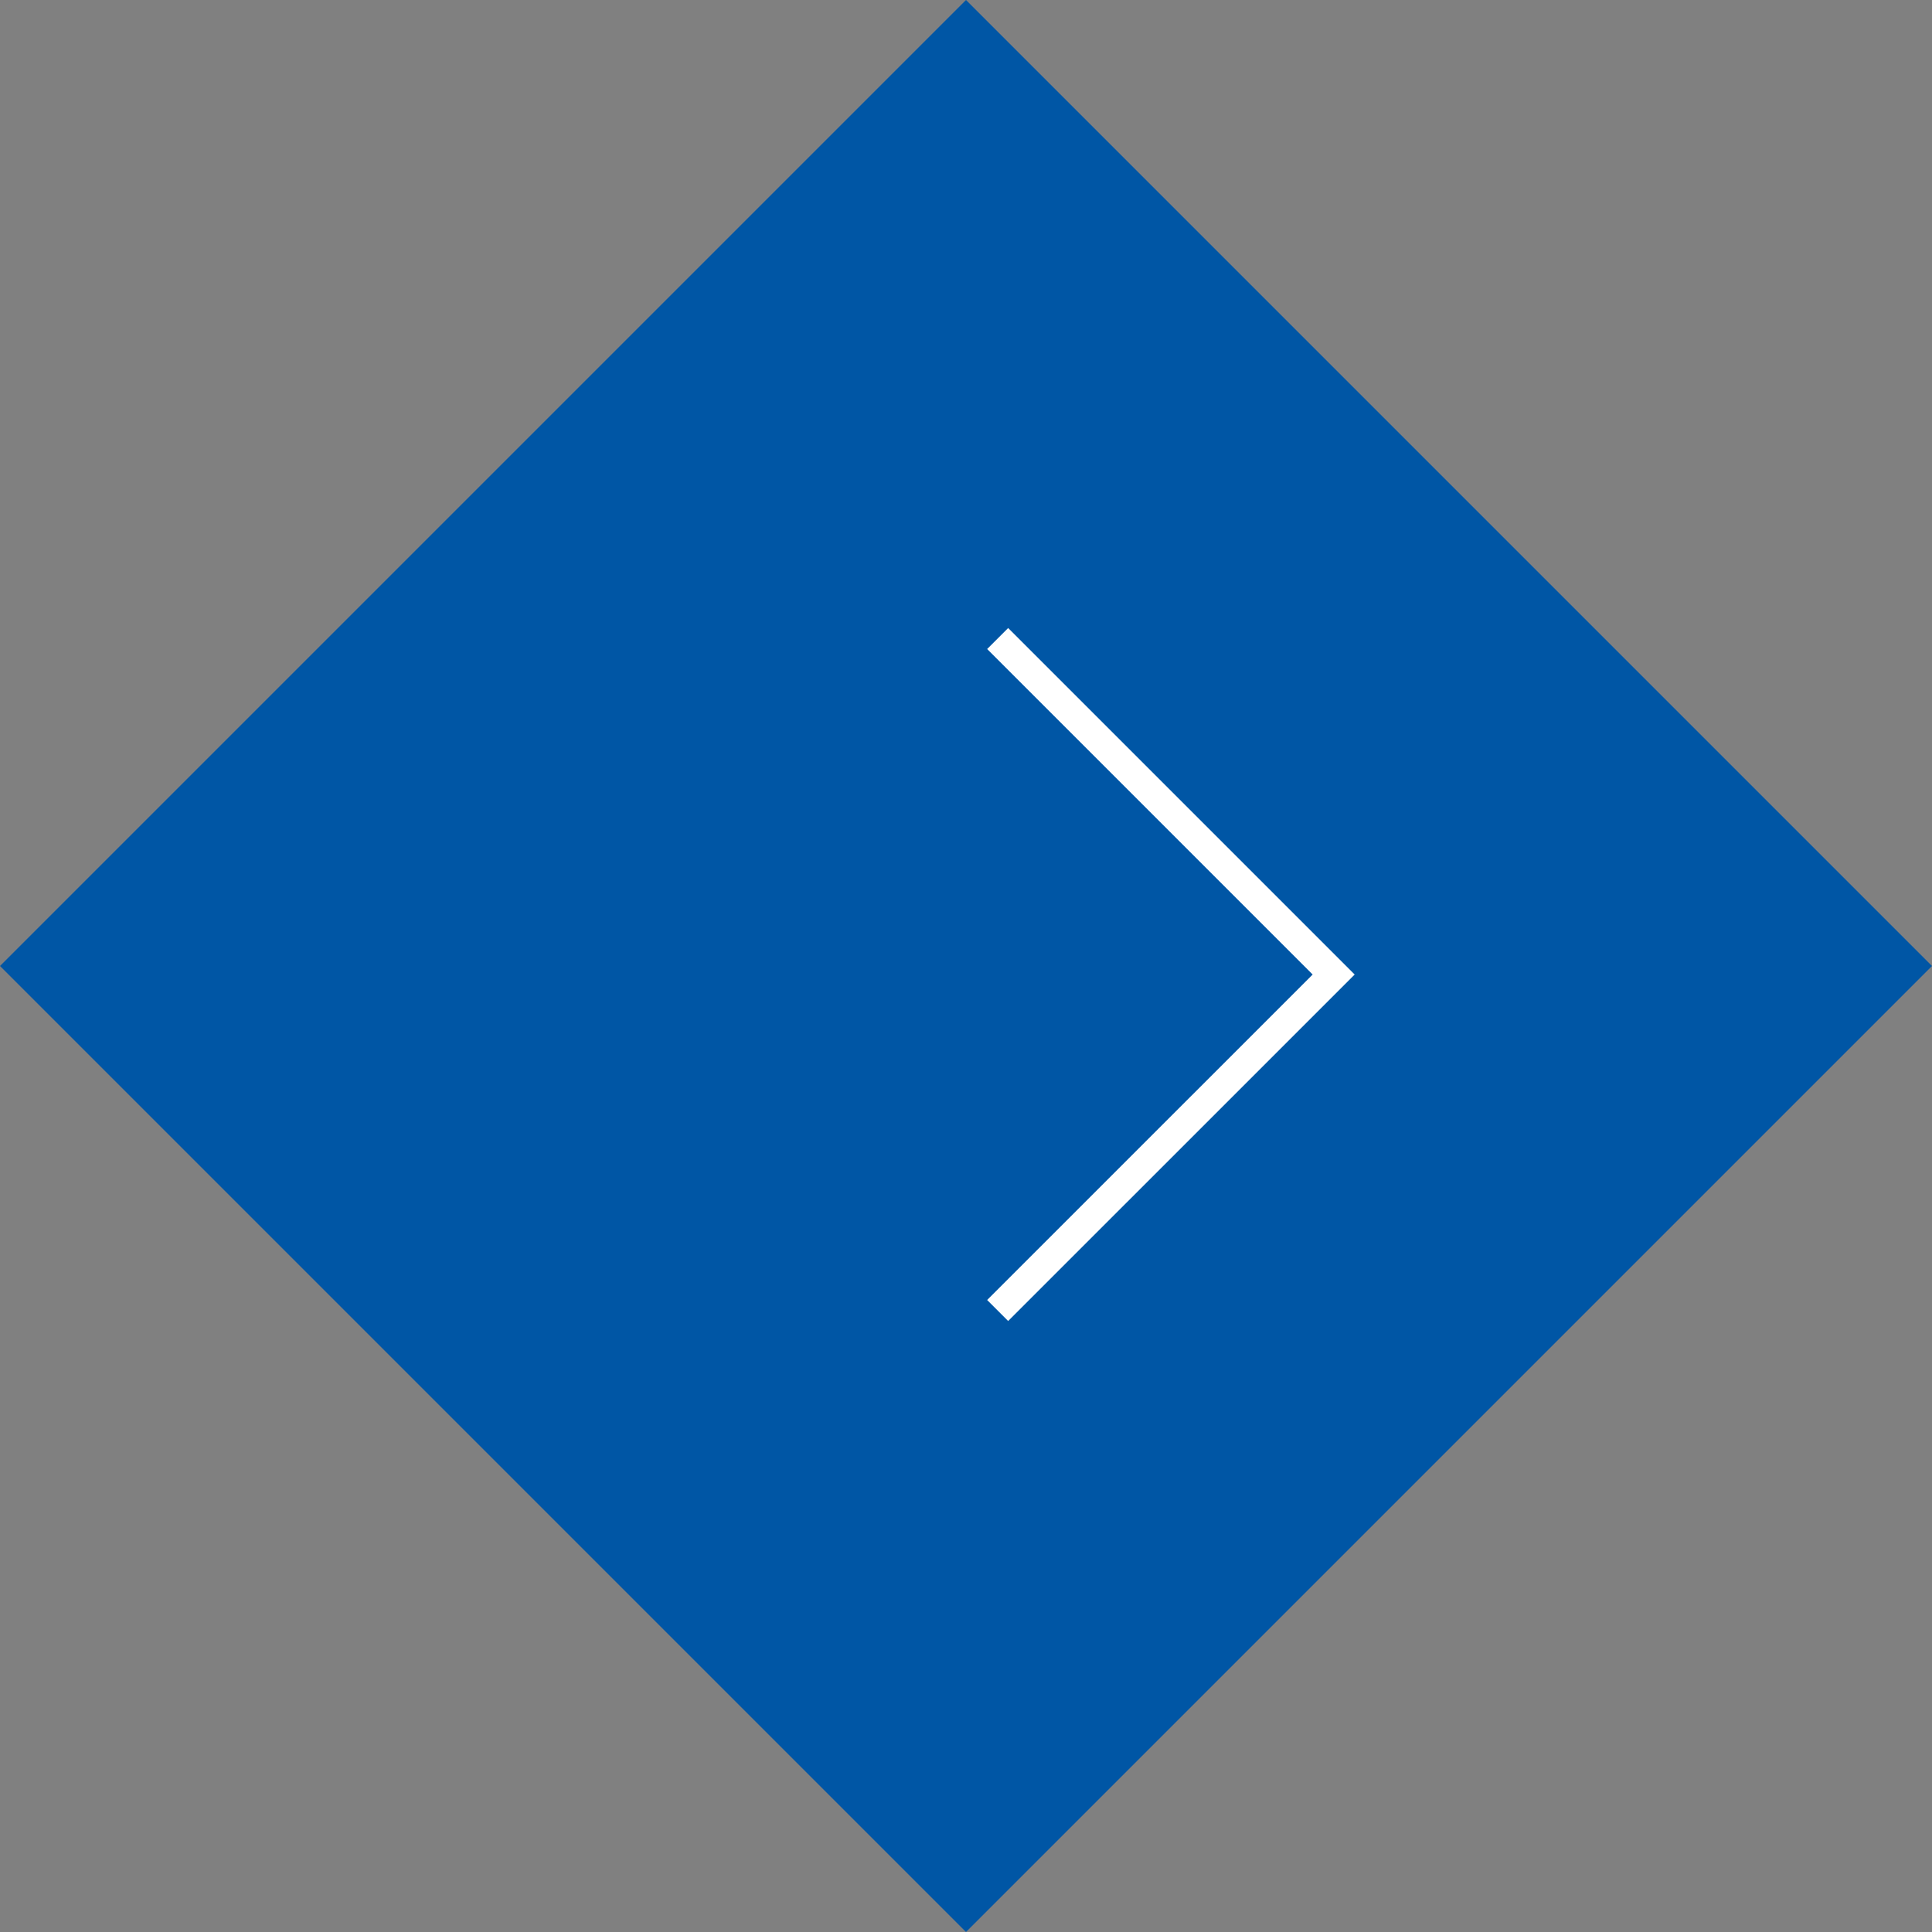 <svg xmlns="http://www.w3.org/2000/svg" width="65.054" height="65.054"><rect width="100%" height="100%" fill="#808080" stroke="none"/><g data-name="グループ 313"><path data-name="長方形 47" fill="#0056a5" d="M32.527 0l32.527 32.527-32.527 32.527L0 32.527z"/><path data-name="パス 13" d="M33.593 21.5l11.314 11.314-11.314 11.313" fill="none" stroke="#fff"/></g></svg>